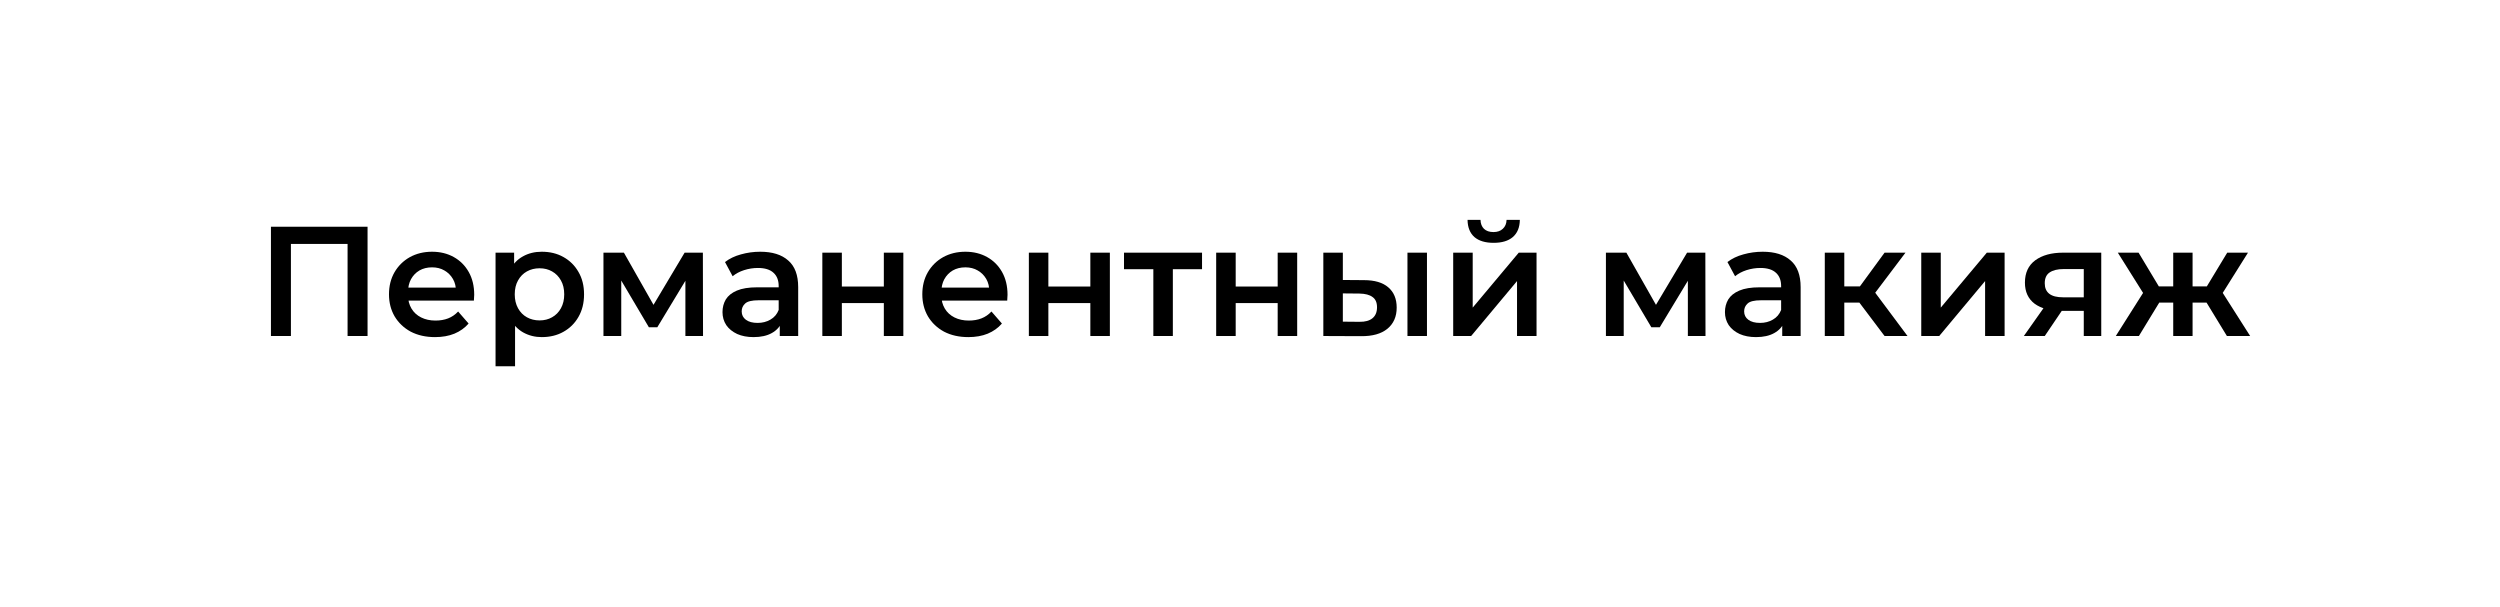 <?xml version="1.0" encoding="UTF-8"?> <svg xmlns="http://www.w3.org/2000/svg" width="544" height="132" viewBox="0 0 544 132" fill="none"><g filter="url(#filter0_d_673_1109)"><path d="M24.844 41.54C24.844 29.816 34.347 20.312 46.071 20.312H498.3C510.023 20.312 519.527 29.816 519.527 41.54V81.724C519.527 93.447 510.023 102.951 498.3 102.951H46.071C34.347 102.951 24.844 93.447 24.844 81.724V41.54Z" fill="white"></path></g><path d="M484.576 73.116L479.277 64.422L482.742 62.282L489.636 73.116H484.576ZM475.847 65.848V62.316H481.927V65.848H475.847ZM483.149 64.558L479.142 64.082L484.643 54.98H489.16L483.149 64.558ZM465.421 73.116H460.395L467.255 62.282L470.719 64.422L465.421 73.116ZM477.104 73.116H472.893V54.98H477.104V73.116ZM474.149 65.848H468.104V62.316H474.149V65.848ZM466.847 64.558L460.836 54.98H465.353L470.821 64.082L466.847 64.558Z" fill="black"></path><path d="M453.428 73.116V66.935L454.039 67.648H448.606C446.115 67.648 444.157 67.128 442.73 66.086C441.326 65.022 440.624 63.494 440.624 61.501C440.624 59.373 441.372 57.754 442.866 56.645C444.383 55.535 446.398 54.98 448.911 54.98H457.232V73.116H453.428ZM440.387 73.116L445.277 66.188H449.624L444.938 73.116H440.387ZM453.428 65.577V57.426L454.039 58.547H449.047C447.734 58.547 446.715 58.796 445.99 59.294C445.289 59.769 444.938 60.55 444.938 61.637C444.938 63.675 446.262 64.694 448.911 64.694H454.039L453.428 65.577Z" fill="black"></path><path d="M418.066 73.116V54.98H422.312V66.935L432.331 54.98H436.202V73.116H431.957V61.162L421.972 73.116H418.066Z" fill="black"></path><path d="M410.082 73.116L403.527 64.422L406.991 62.282L415.074 73.116H410.082ZM397.074 73.116V54.98H401.319V73.116H397.074ZM400.063 65.848V62.316H406.21V65.848H400.063ZM407.399 64.558L403.425 64.082L410.082 54.98H414.633L407.399 64.558Z" fill="black"></path><path d="M387.812 73.117V69.449L387.574 68.668V62.249C387.574 61.004 387.2 60.041 386.453 59.362C385.706 58.66 384.574 58.309 383.057 58.309C382.038 58.309 381.031 58.468 380.034 58.785C379.061 59.102 378.234 59.543 377.555 60.109L375.891 57.019C376.865 56.272 378.019 55.717 379.355 55.355C380.714 54.97 382.117 54.777 383.566 54.777C386.193 54.777 388.219 55.411 389.646 56.679C391.095 57.925 391.819 59.86 391.819 62.487V73.117H387.812ZM382.106 73.355C380.748 73.355 379.559 73.128 378.54 72.675C377.521 72.2 376.729 71.555 376.163 70.74C375.619 69.902 375.348 68.962 375.348 67.921C375.348 66.902 375.585 65.985 376.061 65.17C376.559 64.355 377.363 63.709 378.472 63.234C379.582 62.758 381.053 62.521 382.887 62.521H388.151V65.34H383.193C381.744 65.34 380.77 65.577 380.272 66.053C379.774 66.506 379.525 67.072 379.525 67.751C379.525 68.521 379.831 69.132 380.442 69.585C381.053 70.038 381.902 70.264 382.989 70.264C384.031 70.264 384.959 70.026 385.774 69.551C386.612 69.075 387.212 68.374 387.574 67.445L388.287 69.992C387.88 71.056 387.144 71.883 386.08 72.472C385.038 73.06 383.714 73.355 382.106 73.355Z" fill="black"></path><path d="M349.449 73.116V54.98H353.898L361.2 67.852H359.434L367.11 54.98H371.083L371.117 73.116H367.279V59.531L367.959 59.973L361.166 71.214H359.332L352.506 59.667L353.321 59.464V73.116H349.449Z" fill="black"></path><path d="M316.215 73.115V54.98H320.46V66.934L330.479 54.98H334.351V73.115H330.105V61.161L320.12 73.115H316.215ZM325.011 52.84C323.2 52.84 321.807 52.421 320.834 51.584C319.86 50.723 319.362 49.478 319.339 47.848H322.158C322.181 48.663 322.43 49.308 322.905 49.783C323.404 50.259 324.094 50.497 324.977 50.497C325.837 50.497 326.517 50.259 327.015 49.783C327.536 49.308 327.807 48.663 327.83 47.848H330.717C330.694 49.478 330.185 50.723 329.188 51.584C328.215 52.421 326.822 52.84 325.011 52.84Z" fill="black"></path><path d="M306.263 73.116V54.98H310.508V73.116H306.263ZM296.787 60.958C299.119 60.958 300.885 61.479 302.085 62.52C303.308 63.562 303.919 65.033 303.919 66.935C303.919 68.905 303.24 70.445 301.882 71.554C300.546 72.641 298.644 73.173 296.176 73.15L287.957 73.116V54.98H292.202V60.924L296.787 60.958ZM295.802 70.026C297.048 70.048 297.999 69.788 298.655 69.245C299.312 68.701 299.64 67.909 299.64 66.867C299.64 65.826 299.312 65.079 298.655 64.626C298.021 64.15 297.07 63.901 295.802 63.879L292.202 63.845V69.992L295.802 70.026Z" fill="black"></path><path d="M264.641 73.116V54.98H268.886V62.35H278.022V54.98H282.267V73.116H278.022V65.95H268.886V73.116H264.641Z" fill="black"></path><path d="M250.967 73.116V57.562L251.952 58.581H244.582V54.98H261.563V58.581H254.227L255.212 57.562V73.116H250.967Z" fill="black"></path><path d="M223.879 73.116V54.98H228.124V62.35H237.26V54.98H241.505V73.116H237.26V65.95H228.124V73.116H223.879Z" fill="black"></path><path d="M210.714 73.355C208.699 73.355 206.933 72.958 205.416 72.166C203.922 71.351 202.756 70.241 201.918 68.838C201.103 67.434 200.695 65.838 200.695 64.049C200.695 62.238 201.092 60.642 201.884 59.26C202.699 57.857 203.809 56.758 205.212 55.966C206.639 55.174 208.258 54.777 210.069 54.777C211.835 54.777 213.408 55.162 214.79 55.932C216.171 56.702 217.258 57.789 218.05 59.192C218.842 60.596 219.239 62.249 219.239 64.151C219.239 64.332 219.227 64.536 219.205 64.762C219.205 64.989 219.193 65.204 219.171 65.407H204.058V62.589H216.929L215.265 63.472C215.288 62.43 215.073 61.513 214.62 60.721C214.167 59.928 213.544 59.306 212.752 58.853C211.982 58.4 211.088 58.174 210.069 58.174C209.027 58.174 208.11 58.4 207.318 58.853C206.548 59.306 205.937 59.94 205.484 60.755C205.054 61.547 204.839 62.487 204.839 63.574V64.253C204.839 65.34 205.088 66.302 205.586 67.14C206.084 67.977 206.786 68.623 207.692 69.075C208.597 69.528 209.639 69.755 210.816 69.755C211.835 69.755 212.752 69.596 213.567 69.279C214.382 68.962 215.107 68.464 215.741 67.785L218.016 70.4C217.201 71.351 216.171 72.087 214.925 72.608C213.703 73.106 212.299 73.355 210.714 73.355Z" fill="black"></path><path d="M178.941 73.116V54.98H183.187V62.35H192.323V54.98H196.568V73.116H192.323V65.95H183.187V73.116H178.941Z" fill="black"></path><path d="M169.679 73.117V69.449L169.441 68.668V62.249C169.441 61.004 169.068 60.041 168.32 59.362C167.573 58.66 166.441 58.309 164.924 58.309C163.905 58.309 162.898 58.468 161.902 58.785C160.928 59.102 160.102 59.543 159.422 60.109L157.758 57.019C158.732 56.272 159.887 55.717 161.222 55.355C162.581 54.97 163.985 54.777 165.434 54.777C168.06 54.777 170.086 55.411 171.513 56.679C172.962 57.925 173.686 59.86 173.686 62.487V73.117H169.679ZM163.973 73.355C162.615 73.355 161.426 73.128 160.407 72.675C159.388 72.2 158.596 71.555 158.03 70.74C157.487 69.902 157.215 68.962 157.215 67.921C157.215 66.902 157.453 65.985 157.928 65.17C158.426 64.355 159.23 63.709 160.339 63.234C161.449 62.758 162.92 62.521 164.754 62.521H170.019V65.34H165.06C163.611 65.34 162.637 65.577 162.139 66.053C161.641 66.506 161.392 67.072 161.392 67.751C161.392 68.521 161.698 69.132 162.309 69.585C162.92 70.038 163.77 70.264 164.856 70.264C165.898 70.264 166.826 70.026 167.641 69.551C168.479 69.075 169.079 68.374 169.441 67.445L170.154 69.992C169.747 71.056 169.011 71.883 167.947 72.472C166.905 73.06 165.581 73.355 163.973 73.355Z" fill="black"></path><path d="M131.312 73.116V54.98H135.762L143.063 67.852H141.297L148.973 54.98H152.946L152.98 73.116H149.143V59.531L149.822 59.973L143.029 71.214H141.195L134.369 59.667L135.184 59.464V73.116H131.312Z" fill="black"></path><path d="M117.885 73.355C116.413 73.355 115.066 73.015 113.843 72.336C112.643 71.656 111.681 70.638 110.957 69.279C110.255 67.898 109.904 66.155 109.904 64.049C109.904 61.921 110.243 60.177 110.923 58.819C111.624 57.46 112.575 56.453 113.775 55.796C114.975 55.117 116.345 54.777 117.885 54.777C119.673 54.777 121.247 55.162 122.606 55.932C123.987 56.702 125.073 57.777 125.866 59.158C126.681 60.54 127.089 62.17 127.089 64.049C127.089 65.928 126.681 67.57 125.866 68.974C125.073 70.355 123.987 71.43 122.606 72.2C121.247 72.97 119.673 73.355 117.885 73.355ZM107.832 79.706V54.981H111.874V59.26L111.738 64.083L112.077 68.906V79.706H107.832ZM117.409 69.721C118.428 69.721 119.334 69.494 120.126 69.041C120.941 68.589 121.587 67.932 122.062 67.072C122.538 66.211 122.775 65.204 122.775 64.049C122.775 62.872 122.538 61.864 122.062 61.026C121.587 60.166 120.941 59.509 120.126 59.057C119.334 58.604 118.428 58.377 117.409 58.377C116.39 58.377 115.474 58.604 114.658 59.057C113.843 59.509 113.198 60.166 112.723 61.026C112.247 61.864 112.009 62.872 112.009 64.049C112.009 65.204 112.247 66.211 112.723 67.072C113.198 67.932 113.843 68.589 114.658 69.041C115.474 69.494 116.39 69.721 117.409 69.721Z" fill="black"></path><path d="M94.663 73.355C92.648 73.355 90.882 72.958 89.365 72.166C87.871 71.351 86.705 70.241 85.867 68.838C85.052 67.434 84.644 65.838 84.644 64.049C84.644 62.238 85.041 60.642 85.833 59.26C86.648 57.857 87.758 56.758 89.162 55.966C90.588 55.174 92.207 54.777 94.018 54.777C95.784 54.777 97.358 55.162 98.739 55.932C100.12 56.702 101.207 57.789 101.999 59.192C102.792 60.596 103.188 62.249 103.188 64.151C103.188 64.332 103.177 64.536 103.154 64.762C103.154 64.989 103.143 65.204 103.12 65.407H88.007V62.589H100.878L99.214 63.472C99.237 62.43 99.022 61.513 98.569 60.721C98.116 59.928 97.493 59.306 96.701 58.853C95.931 58.4 95.037 58.174 94.018 58.174C92.977 58.174 92.06 58.4 91.267 58.853C90.497 59.306 89.886 59.94 89.433 60.755C89.003 61.547 88.788 62.487 88.788 63.574V64.253C88.788 65.34 89.037 66.302 89.535 67.14C90.033 67.977 90.735 68.623 91.641 69.075C92.546 69.528 93.588 69.755 94.765 69.755C95.784 69.755 96.701 69.596 97.516 69.279C98.331 68.962 99.056 68.464 99.69 67.785L101.965 70.4C101.15 71.351 100.12 72.087 98.875 72.608C97.652 73.106 96.248 73.355 94.663 73.355Z" fill="black"></path><path d="M58.957 73.117V49.344H79.98V73.117H75.632V51.993L76.651 53.08H62.285L63.304 51.993V73.117H58.957Z" fill="black"></path><defs><filter id="filter0_d_673_1109" x="0.856" y="0.915" width="542.66" height="130.613" filterUnits="userSpaceOnUse" color-interpolation-filters="sRGB"><feFlood flood-opacity="0" result="BackgroundImageFix"></feFlood><feColorMatrix in="SourceAlpha" type="matrix" values="0 0 0 0 0 0 0 0 0 0 0 0 0 0 0 0 0 0 127 0" result="hardAlpha"></feColorMatrix><feOffset dy="4.591"></feOffset><feGaussianBlur stdDeviation="11.994"></feGaussianBlur><feComposite in2="hardAlpha" operator="out"></feComposite><feColorMatrix type="matrix" values="0 0 0 0 0 0 0 0 0 0 0 0 0 0 0 0 0 0 0.25 0"></feColorMatrix><feBlend mode="normal" in2="BackgroundImageFix" result="effect1_dropShadow_673_1109"></feBlend><feBlend mode="normal" in="SourceGraphic" in2="effect1_dropShadow_673_1109" result="shape"></feBlend></filter></defs></svg> 